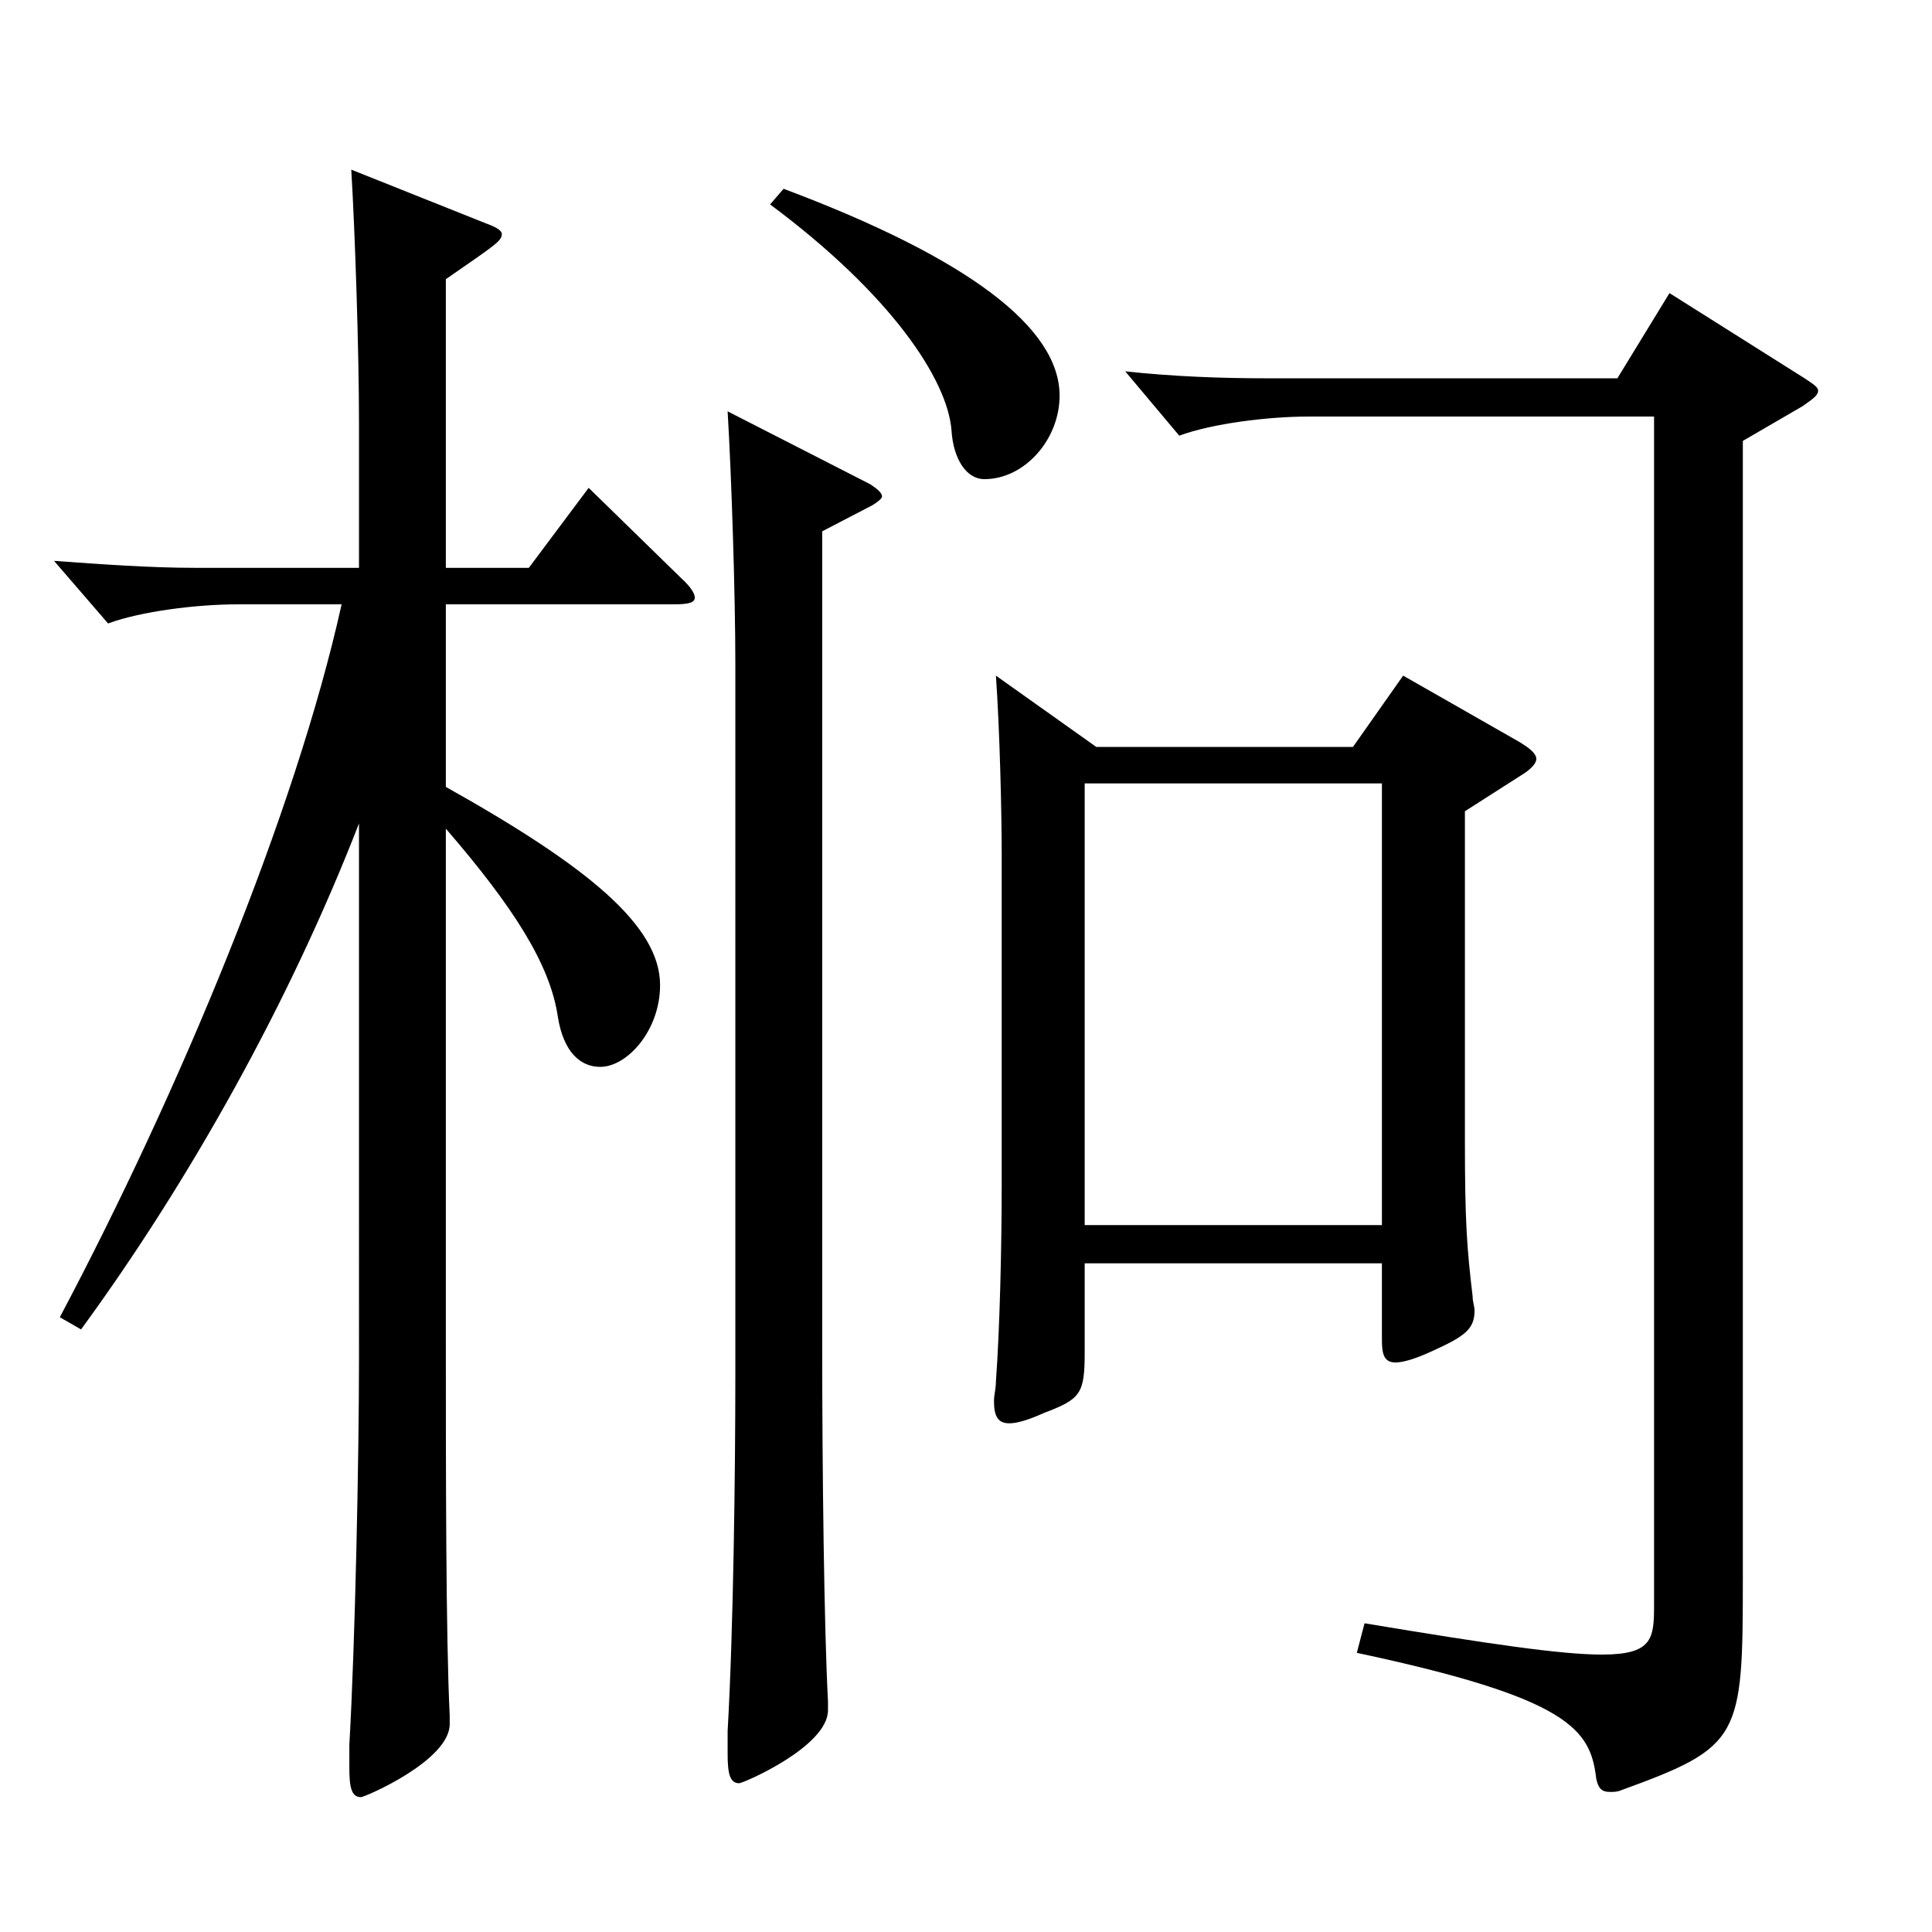 <?xml version="1.0" encoding="utf-8"?>
<!-- Generator: Adobe Illustrator 16.0.0, SVG Export Plug-In . SVG Version: 6.00 Build 0)  -->
<!DOCTYPE svg PUBLIC "-//W3C//DTD SVG 1.1//EN" "http://www.w3.org/Graphics/SVG/1.1/DTD/svg11.dtd">
<svg version="1.1" id="图层_1" xmlns="http://www.w3.org/2000/svg" xmlns:xlink="http://www.w3.org/1999/xlink" x="0px" y="0px"
	 width="1000px" height="1000px" viewBox="0 0 1000 1000" enable-background="new 0 0 1000 1000" xml:space="preserve">
<path d="M230.767,293.908h42.957l30.969-41.4l47.951,46.8c4.995,4.5,6.993,8.1,6.993,9.9c0,2.699-2.997,3.6-10.988,3.6H230.767
	v94.499c73.926,41.4,110.889,72,110.889,102.6c0,23.399-16.983,42.3-30.969,42.3c-9.99,0-18.981-7.2-21.979-26.1
	c-3.995-27-22.977-56.7-57.941-97.199v264.598c0,68.399,0,153.899,1.998,194.398v4.5c0,18.9-43.956,37.8-45.953,37.8
	c-4.995,0-5.994-5.399-5.994-15.3v-11.7c2.997-52.199,4.995-148.499,4.995-199.798V426.207
	c-35.964,92.699-87.912,185.398-143.855,261.898l-10.989-6.301c61.938-116.999,121.877-260.998,145.853-368.997h-53.945
	c-20.979,0-49.95,3.6-66.933,9.899l-27.972-32.399c24.975,1.8,49.95,3.601,72.926,3.601h84.915v-74.7
	c0-36.899-1.998-98.099-3.996-131.399l69.93,27.9c4.994,1.8,7.991,3.6,7.991,5.4c0,3.6-2.997,5.399-28.971,23.399V293.908z
	 M425.57,694.405c0,68.399,0.999,148.499,2.997,186.299v4.5c0,18.899-43.956,37.8-45.954,37.8c-4.994,0-5.993-5.4-5.993-15.301
	v-11.699c2.997-52.2,3.996-134.1,3.996-185.399V344.308c0-36.9-1.998-98.1-3.996-131.399l73.925,37.8c3.996,2.7,5.994,4.5,5.994,6.3
	c0,0.9-1.998,2.7-4.995,4.5l-25.974,13.5V694.405z M405.591,97.709c95.903,36,142.855,72,142.855,107.1
	c0,22.5-17.981,43.199-38.96,43.199c-8.991,0-15.984-9.899-16.983-25.199c-1.998-26.101-30.969-70.2-93.905-117L405.591,97.709z
	 M567.428,386.607h132.866l25.974-36.9l59.939,34.2c5.994,3.6,8.991,6.3,8.991,9c0,1.8-1.998,4.5-5.994,7.2l-30.969,19.8v170.099
	c0,42.3,0.999,55.8,3.996,80.999c0,2.7,0.999,5.4,0.999,7.2c0,9.9-4.995,13.5-22.978,21.6c-7.991,3.601-13.985,5.4-17.981,5.4
	c-5.994,0-6.993-4.5-6.993-11.7v-39.6H561.434v45.899c0,21.6-1.998,24.3-20.979,31.5c-7.992,3.6-13.986,5.4-17.982,5.4
	c-5.994,0-7.992-3.601-7.992-11.7c0-2.7,0.999-6.3,0.999-9.9c1.998-26.999,2.997-69.299,2.997-102.599v-170.1
	c0-21.6-0.999-64.799-2.997-92.699L567.428,386.607z M715.278,634.105V405.507H561.434v228.599H715.278z M934.058,195.809
	c3.996,2.699,6.993,4.5,6.993,6.3c0,2.7-2.997,4.5-7.992,8.1l-30.969,18v588.596c0,82.8-0.999,87.3-62.937,109.8
	c-1.998,0.899-3.996,0.899-5.994,0.899c-3.996,0-5.993-1.8-6.992-7.199c-2.997-25.2-13.986-41.4-123.876-64.8l3.996-15.3
	c64.935,10.8,101.897,16.2,122.876,16.2c25.975,0,26.974-8.101,26.974-25.2V215.608h-178.82c-20.979,0-49.949,3.6-66.933,9.899
	l-27.972-33.3c24.975,2.7,49.95,3.601,72.927,3.601h181.816l26.973-44.1L934.058,195.809z"/>
</svg>
